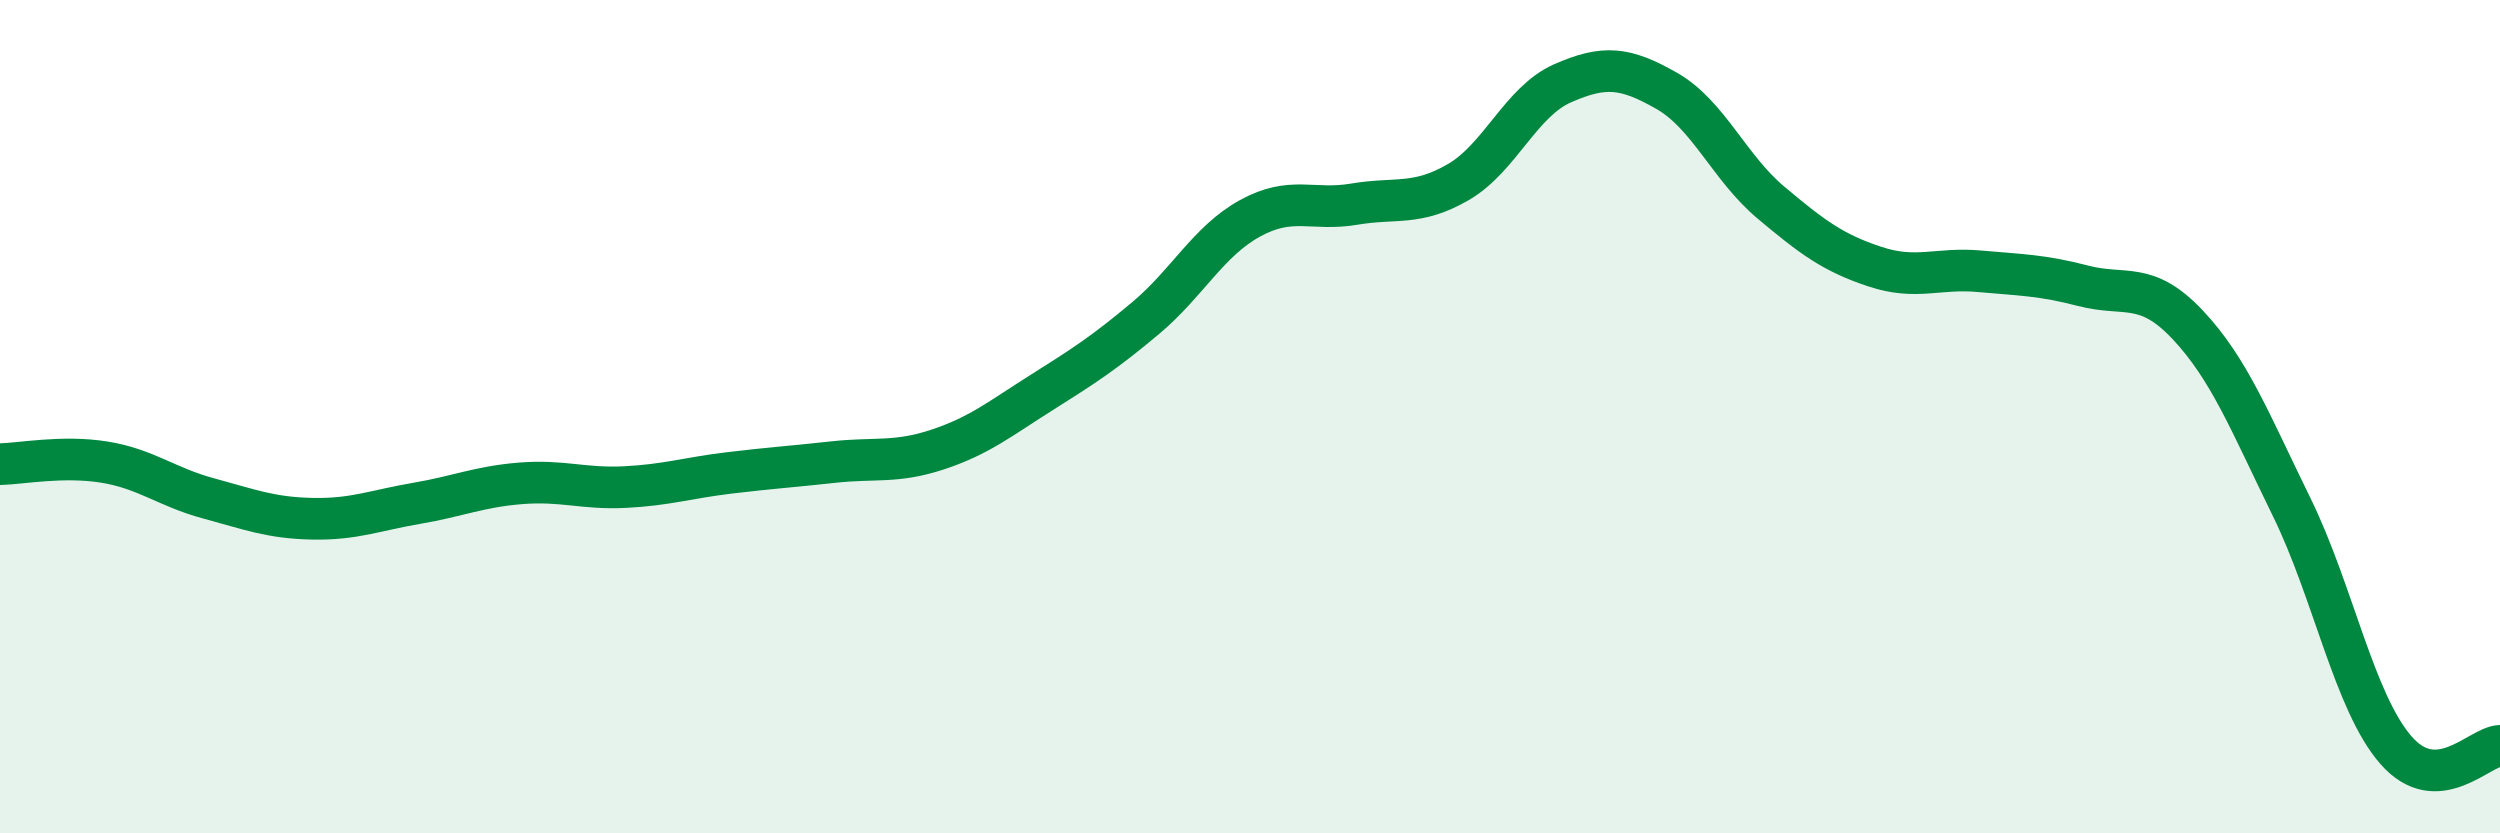 
    <svg width="60" height="20" viewBox="0 0 60 20" xmlns="http://www.w3.org/2000/svg">
      <path
        d="M 0,11.14 C 0.5,11.13 1.5,10.93 2.5,11.09 C 3.5,11.25 4,11.69 5,11.96 C 6,12.23 6.5,12.43 7.5,12.45 C 8.5,12.47 9,12.25 10,12.08 C 11,11.91 11.5,11.68 12.5,11.6 C 13.5,11.52 14,11.74 15,11.69 C 16,11.64 16.5,11.47 17.5,11.35 C 18.5,11.23 19,11.2 20,11.09 C 21,10.98 21.5,11.12 22.5,10.79 C 23.5,10.46 24,10.05 25,9.42 C 26,8.79 26.5,8.47 27.5,7.63 C 28.5,6.79 29,5.79 30,5.24 C 31,4.69 31.5,5.07 32.5,4.9 C 33.5,4.73 34,4.95 35,4.37 C 36,3.79 36.5,2.44 37.5,2 C 38.5,1.56 39,1.61 40,2.18 C 41,2.75 41.5,4.02 42.5,4.86 C 43.5,5.7 44,6.07 45,6.4 C 46,6.73 46.5,6.42 47.5,6.51 C 48.5,6.6 49,6.6 50,6.86 C 51,7.12 51.5,6.73 52.5,7.79 C 53.5,8.85 54,10.13 55,12.17 C 56,14.21 56.5,16.85 57.5,18 C 58.5,19.15 59.5,17.92 60,17.9L60 20L0 20Z"
        fill="#008740"
        opacity="0.1"
        stroke-linecap="round"
        stroke-linejoin="round"
      />
      <path
        d="M 0,11.14 C 0.5,11.13 1.5,10.93 2.5,11.09 C 3.5,11.25 4,11.69 5,11.96 C 6,12.23 6.5,12.43 7.5,12.45 C 8.5,12.47 9,12.25 10,12.08 C 11,11.91 11.5,11.68 12.5,11.6 C 13.5,11.52 14,11.74 15,11.69 C 16,11.64 16.5,11.47 17.5,11.35 C 18.5,11.23 19,11.2 20,11.09 C 21,10.98 21.5,11.12 22.5,10.79 C 23.5,10.46 24,10.05 25,9.42 C 26,8.79 26.5,8.47 27.5,7.63 C 28.5,6.79 29,5.79 30,5.24 C 31,4.69 31.5,5.07 32.5,4.9 C 33.5,4.73 34,4.95 35,4.37 C 36,3.79 36.5,2.44 37.5,2 C 38.5,1.56 39,1.61 40,2.18 C 41,2.75 41.5,4.02 42.5,4.86 C 43.5,5.7 44,6.07 45,6.4 C 46,6.73 46.5,6.42 47.5,6.51 C 48.5,6.6 49,6.6 50,6.86 C 51,7.12 51.5,6.73 52.5,7.79 C 53.5,8.85 54,10.13 55,12.17 C 56,14.21 56.5,16.85 57.5,18 C 58.5,19.15 59.5,17.92 60,17.9"
        stroke="#008740"
        stroke-width="1"
        fill="none"
        stroke-linecap="round"
        stroke-linejoin="round"
      />
    </svg>
  